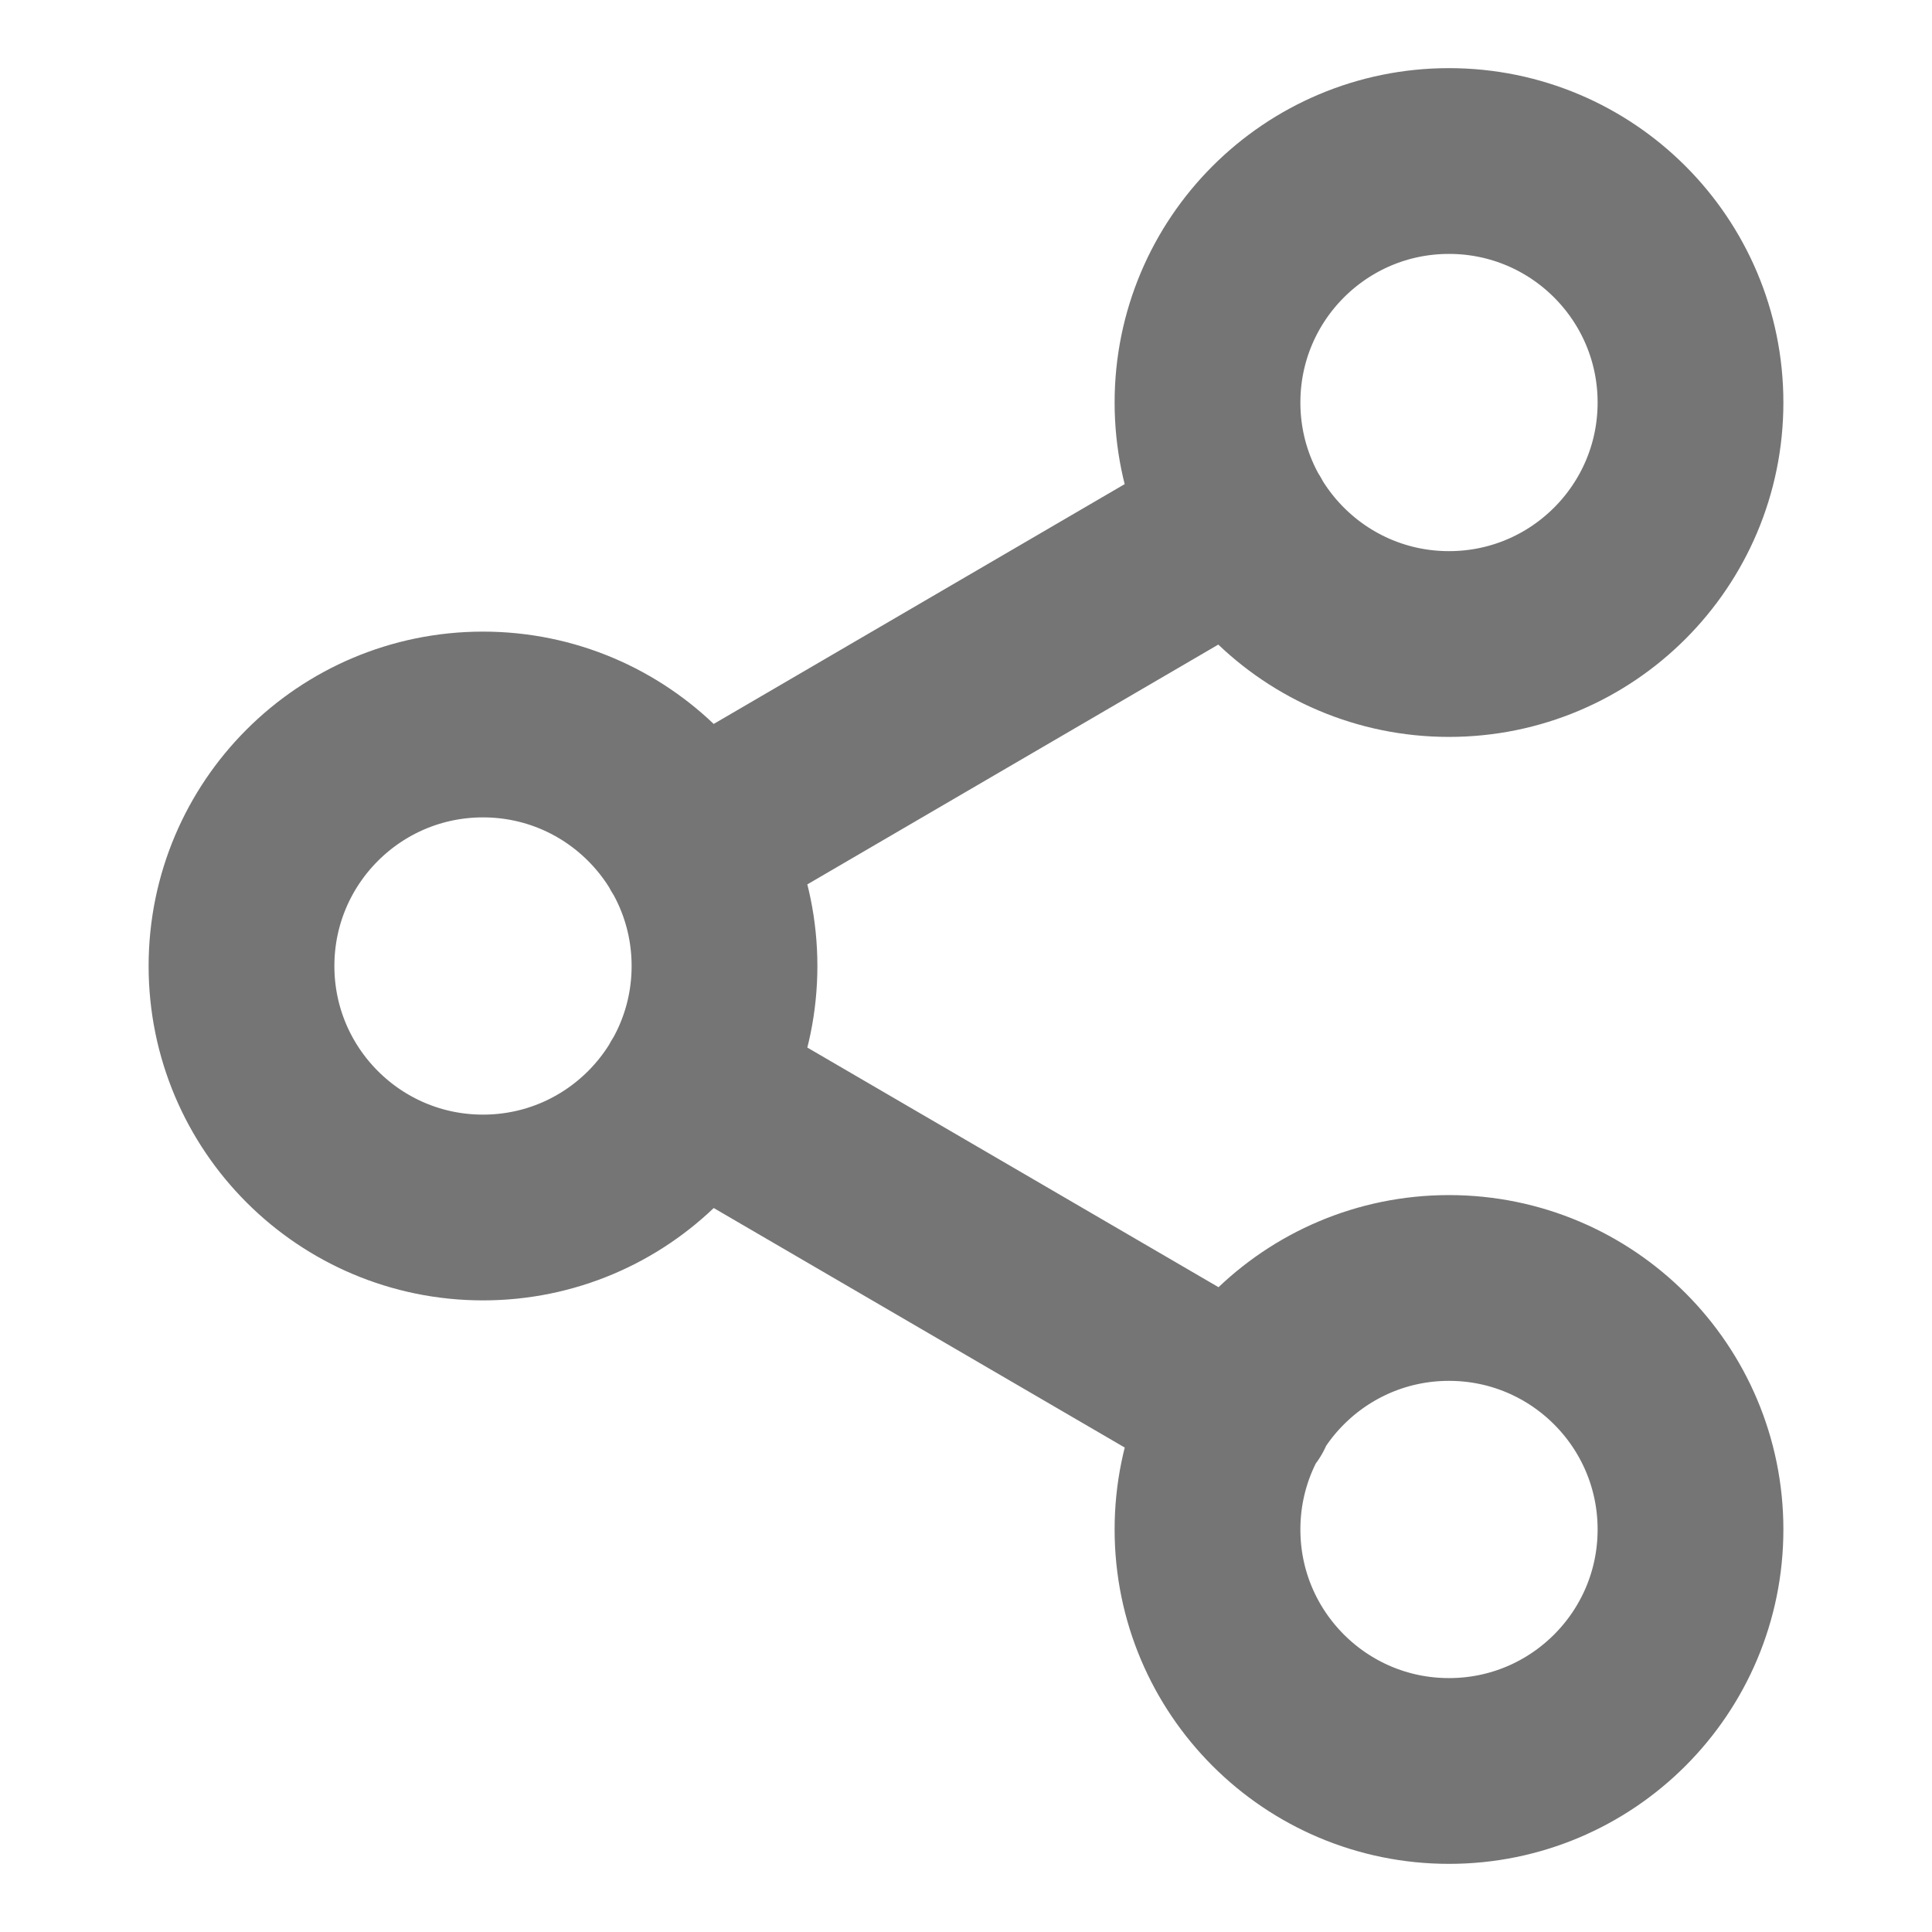 <svg width="26" height="26" viewBox="0 0 26 26" fill="none" xmlns="http://www.w3.org/2000/svg">
<path d="M9.306 14.636L16.705 18.948M16.694 7.053L9.306 11.364M22.75 5.417C22.75 7.212 21.295 8.667 19.5 8.667C17.705 8.667 16.25 7.212 16.25 5.417C16.25 3.622 17.705 2.167 19.5 2.167C21.295 2.167 22.75 3.622 22.75 5.417ZM9.75 13C9.75 14.795 8.295 16.25 6.5 16.25C4.705 16.25 3.25 14.795 3.25 13C3.25 11.205 4.705 9.75 6.5 9.75C8.295 9.75 9.75 11.205 9.75 13ZM22.75 20.583C22.75 22.378 21.295 23.833 19.5 23.833C17.705 23.833 16.25 22.378 16.25 20.583C16.25 18.788 17.705 17.333 19.5 17.333C21.295 17.333 22.75 18.788 22.75 20.583Z" stroke="#757575" stroke-width="2.5" stroke-linecap="round" stroke-linejoin="round"/>
</svg>
